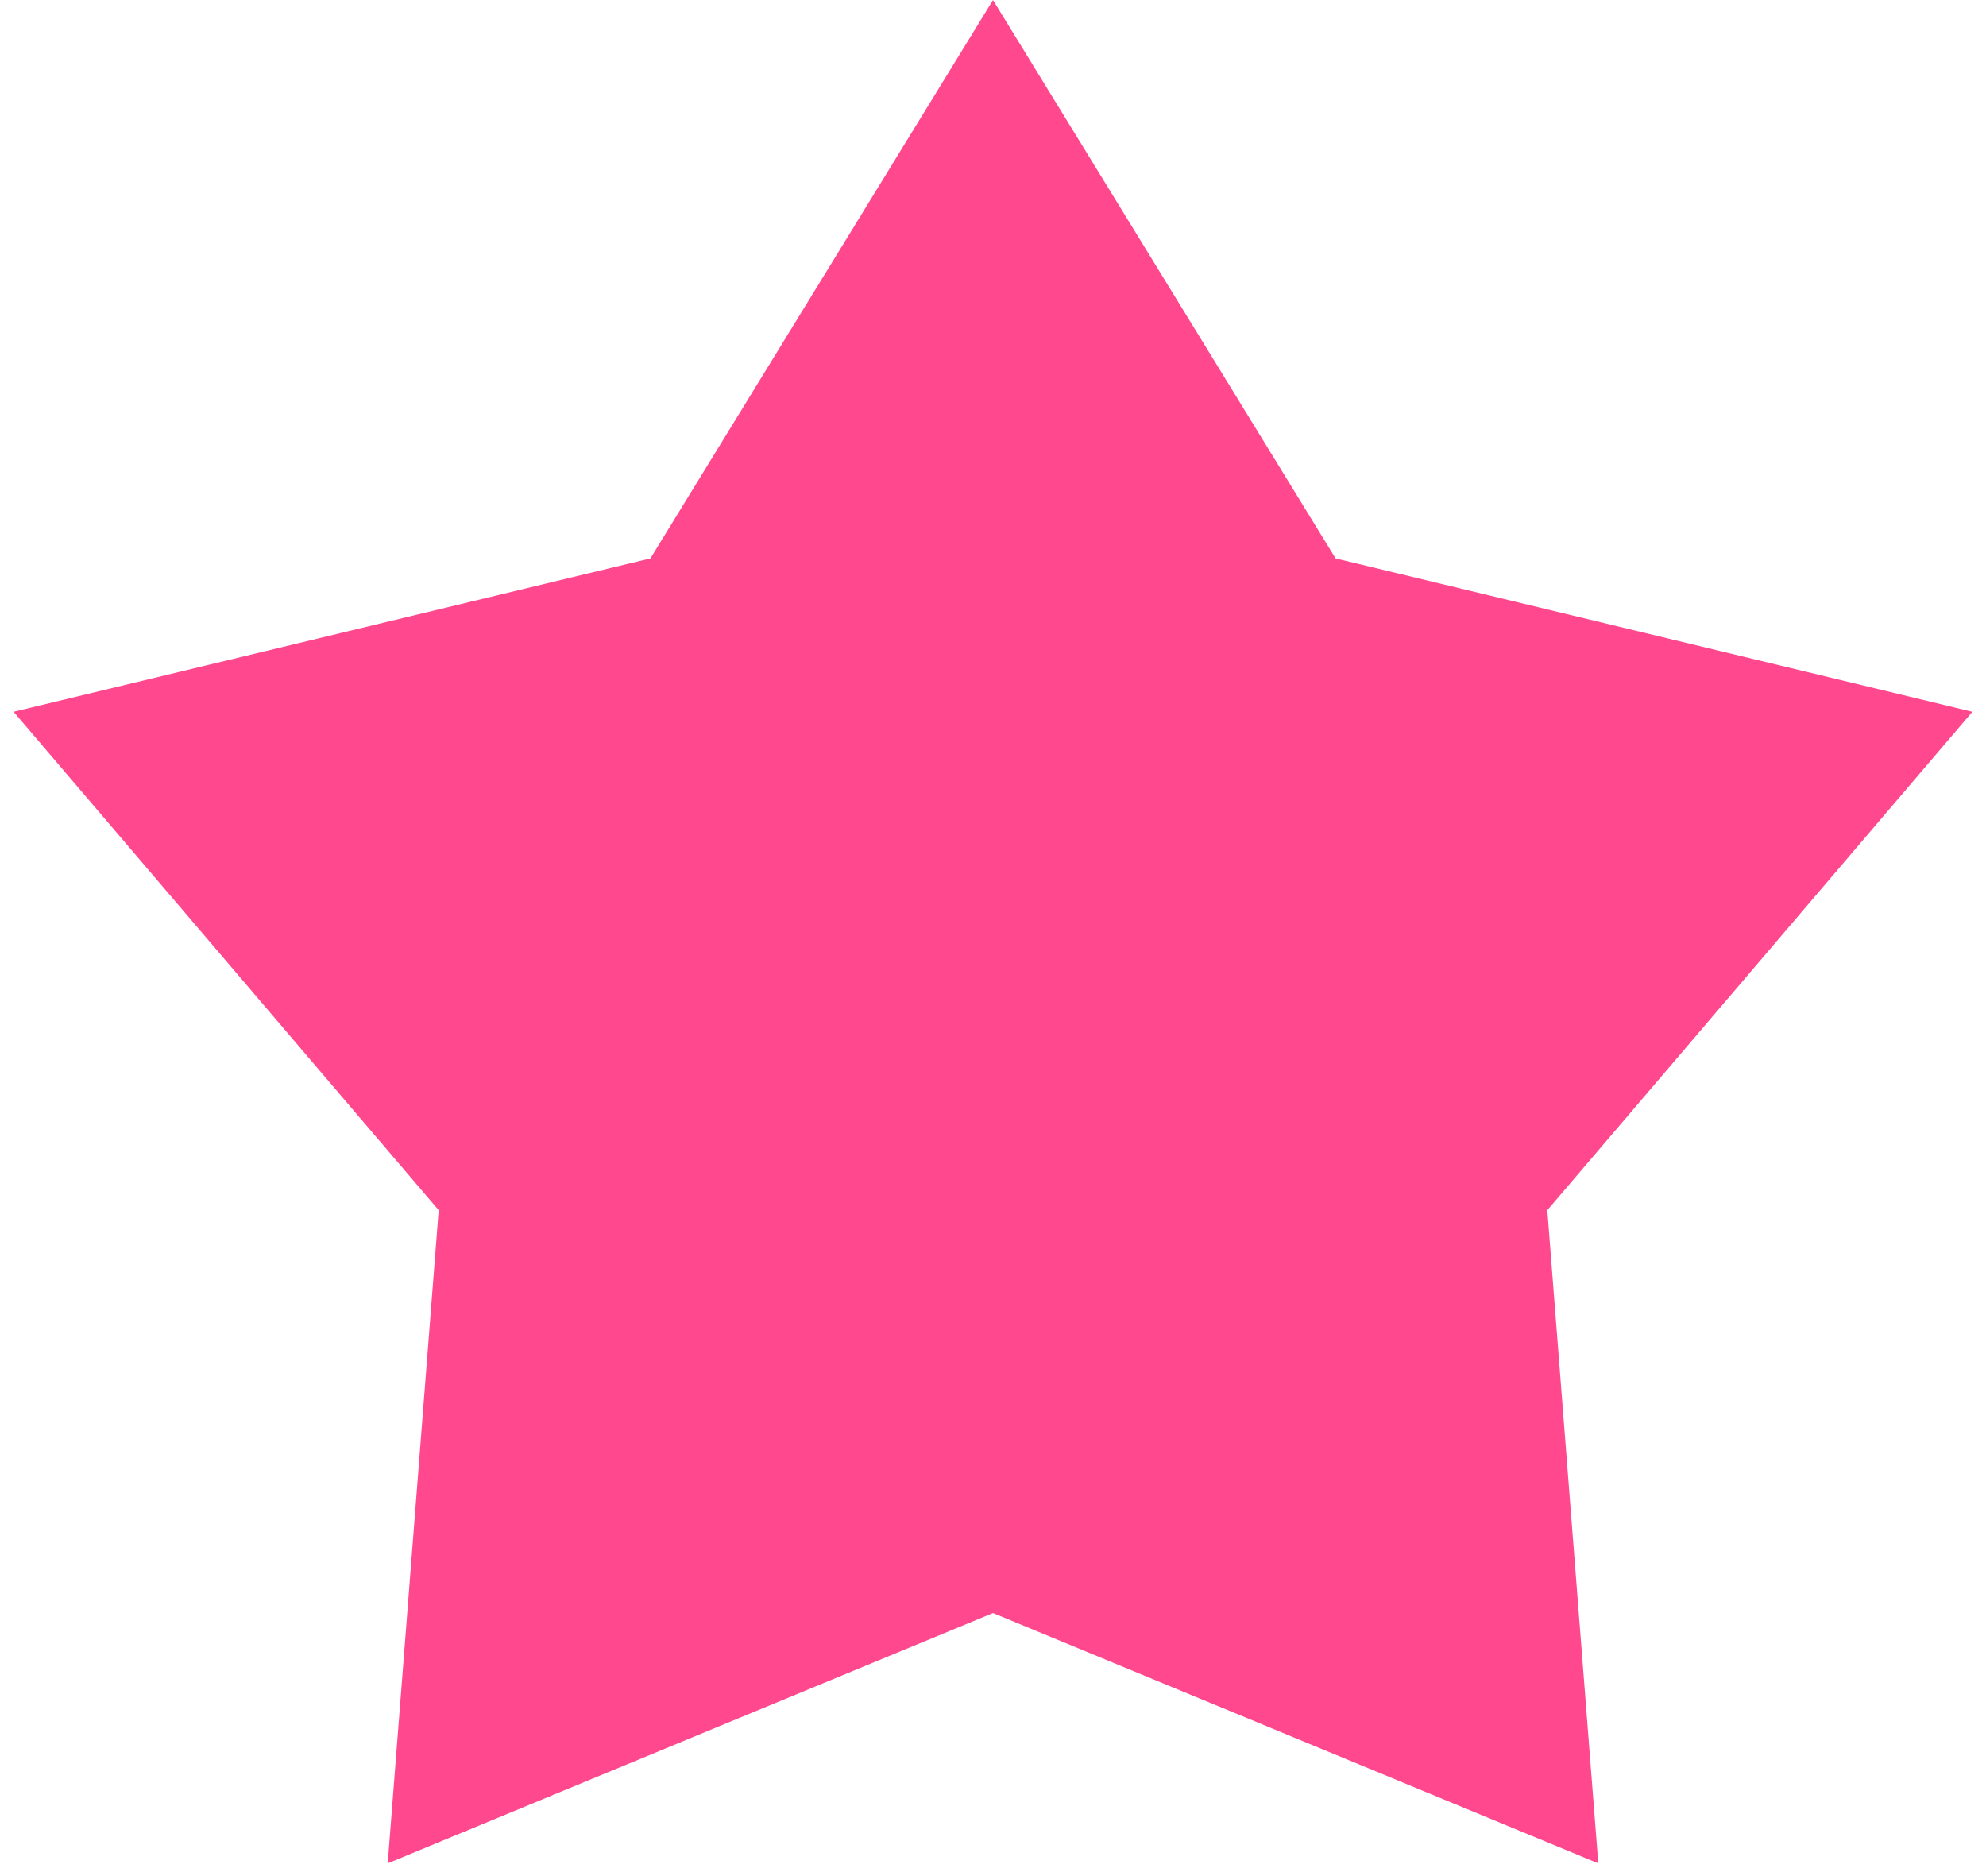 <?xml version="1.0" encoding="UTF-8"?> <svg xmlns="http://www.w3.org/2000/svg" width="54" height="51" viewBox="0 0 54 51" fill="none"><path d="M27 0.001L36.315 15.18L53.63 19.349L42.072 32.899L43.458 50.654L27 43.849L10.542 50.654L11.928 32.899L0.37 19.349L17.685 15.18L27 0.001Z" fill="#FF488E"></path></svg> 